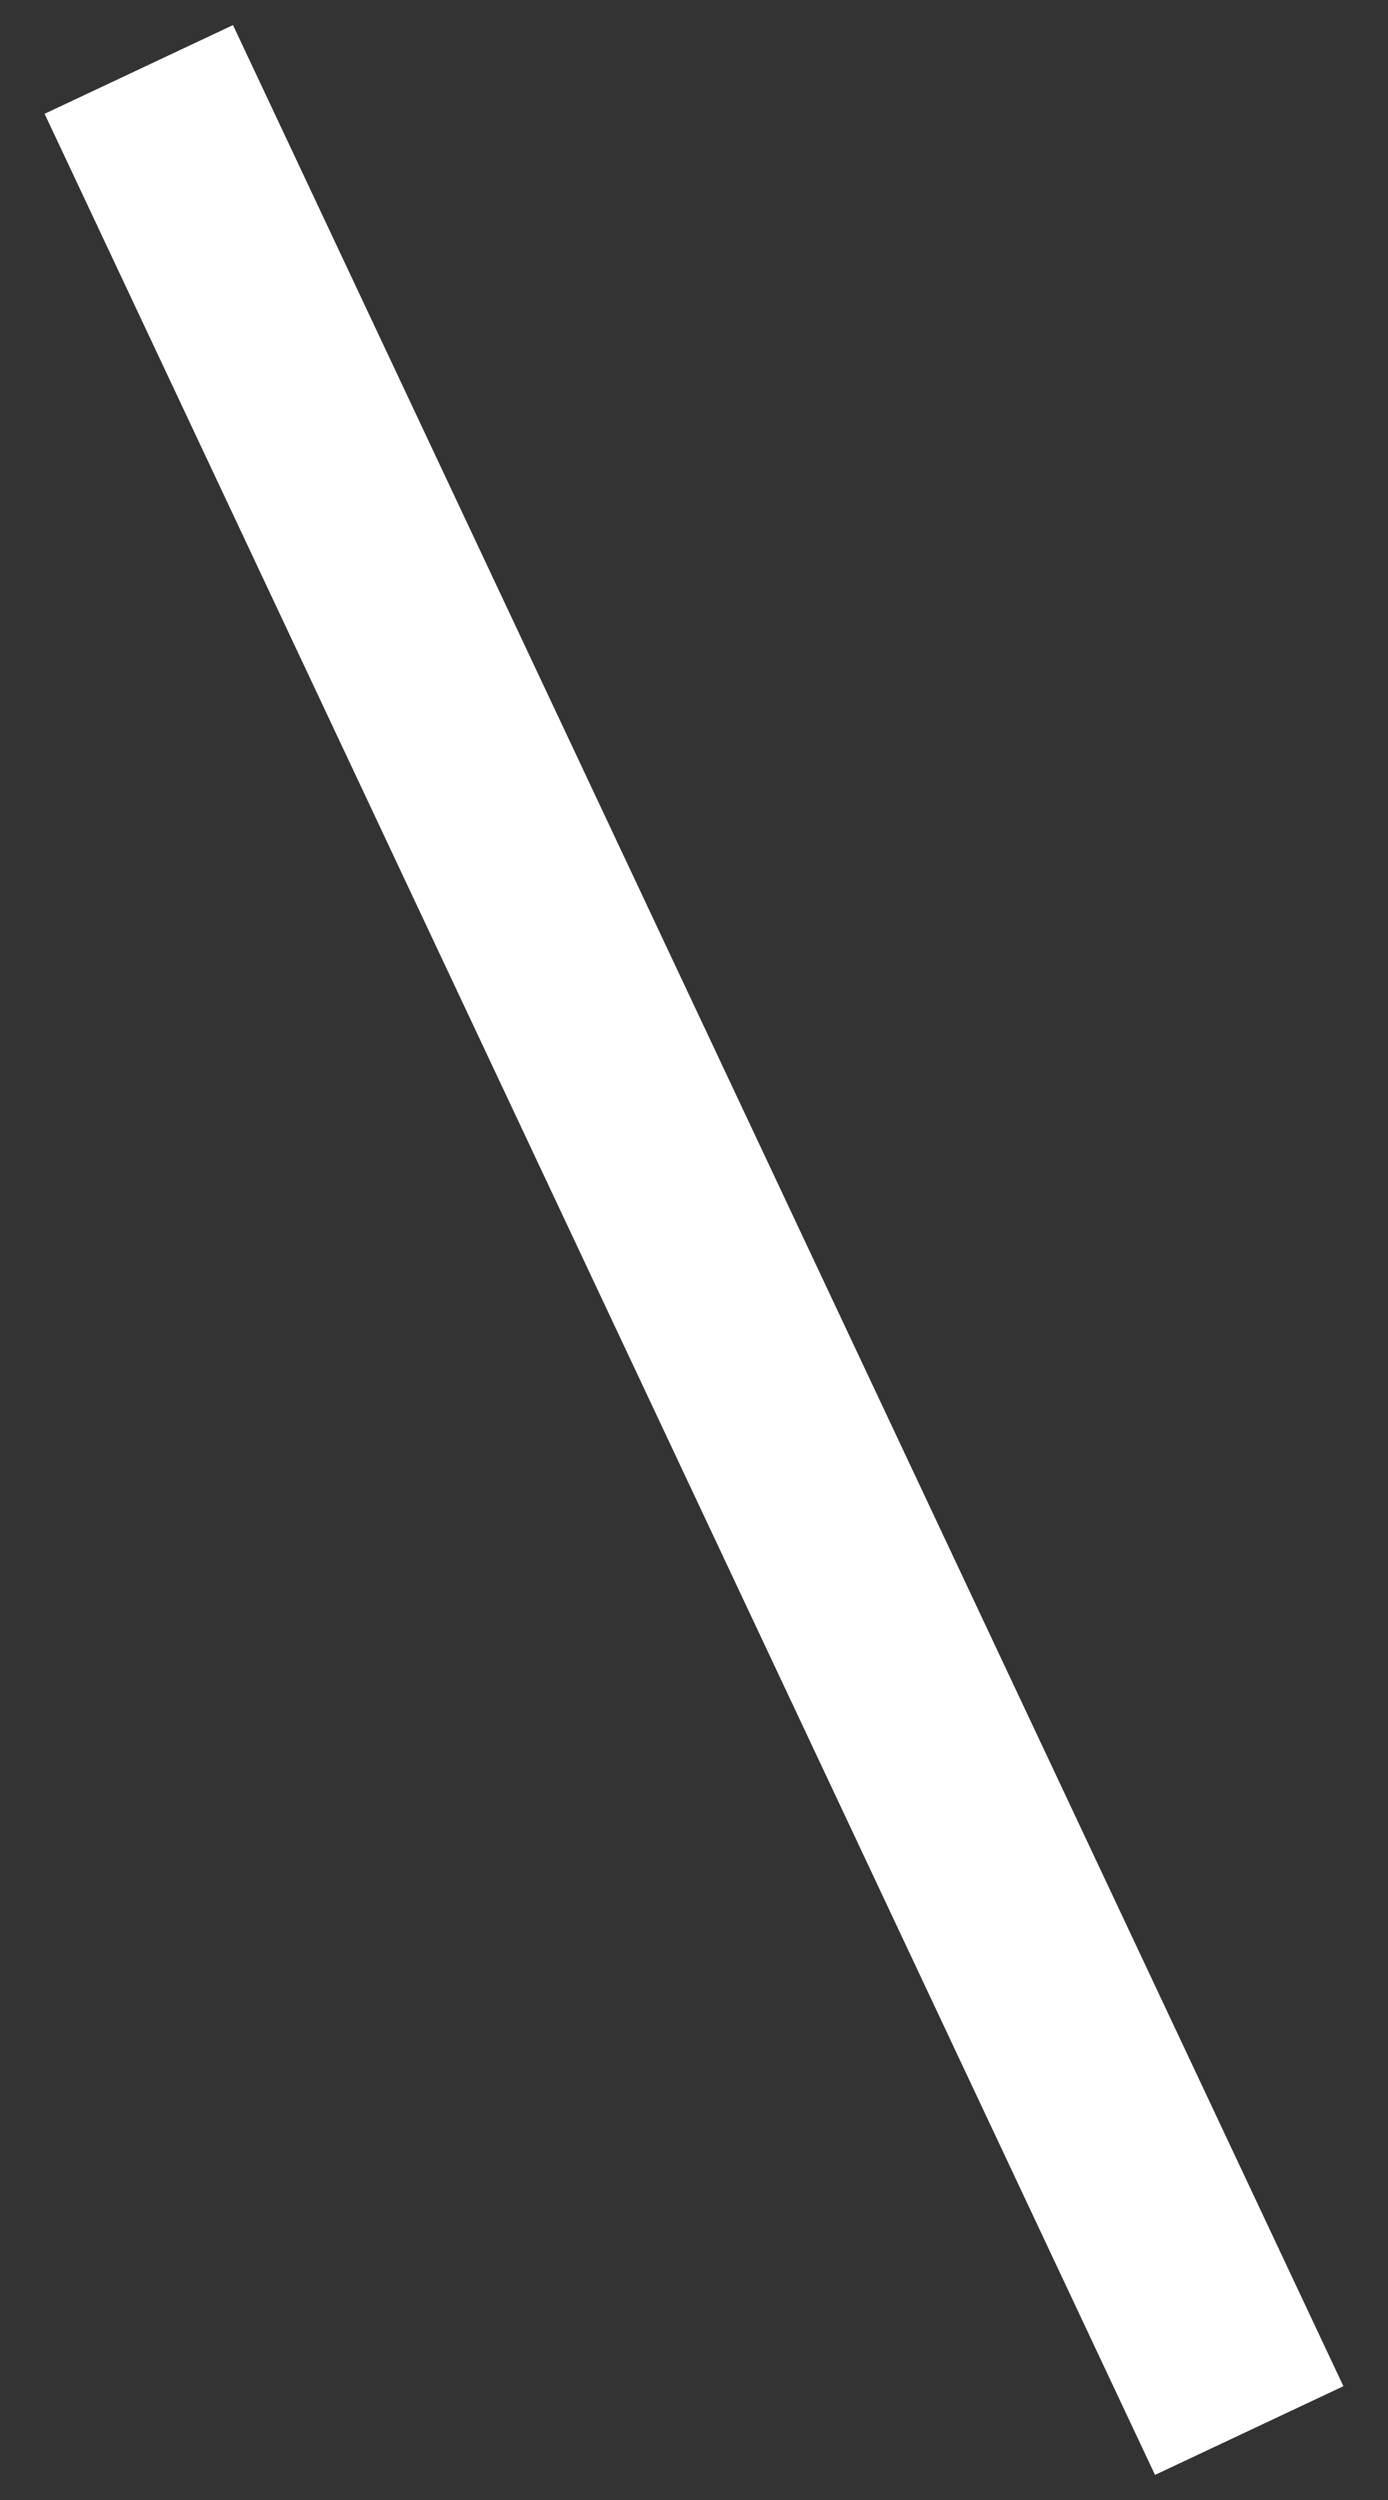 <svg xmlns="http://www.w3.org/2000/svg" width="20" height="36" viewBox="0 0 20 36" fill="none">
<rect x="0" y="0" width="20" height="36" fill="#333333" stroke="none"/>
<path d="M2 1L18 35" stroke="white" stroke-width="3"/>
</svg>